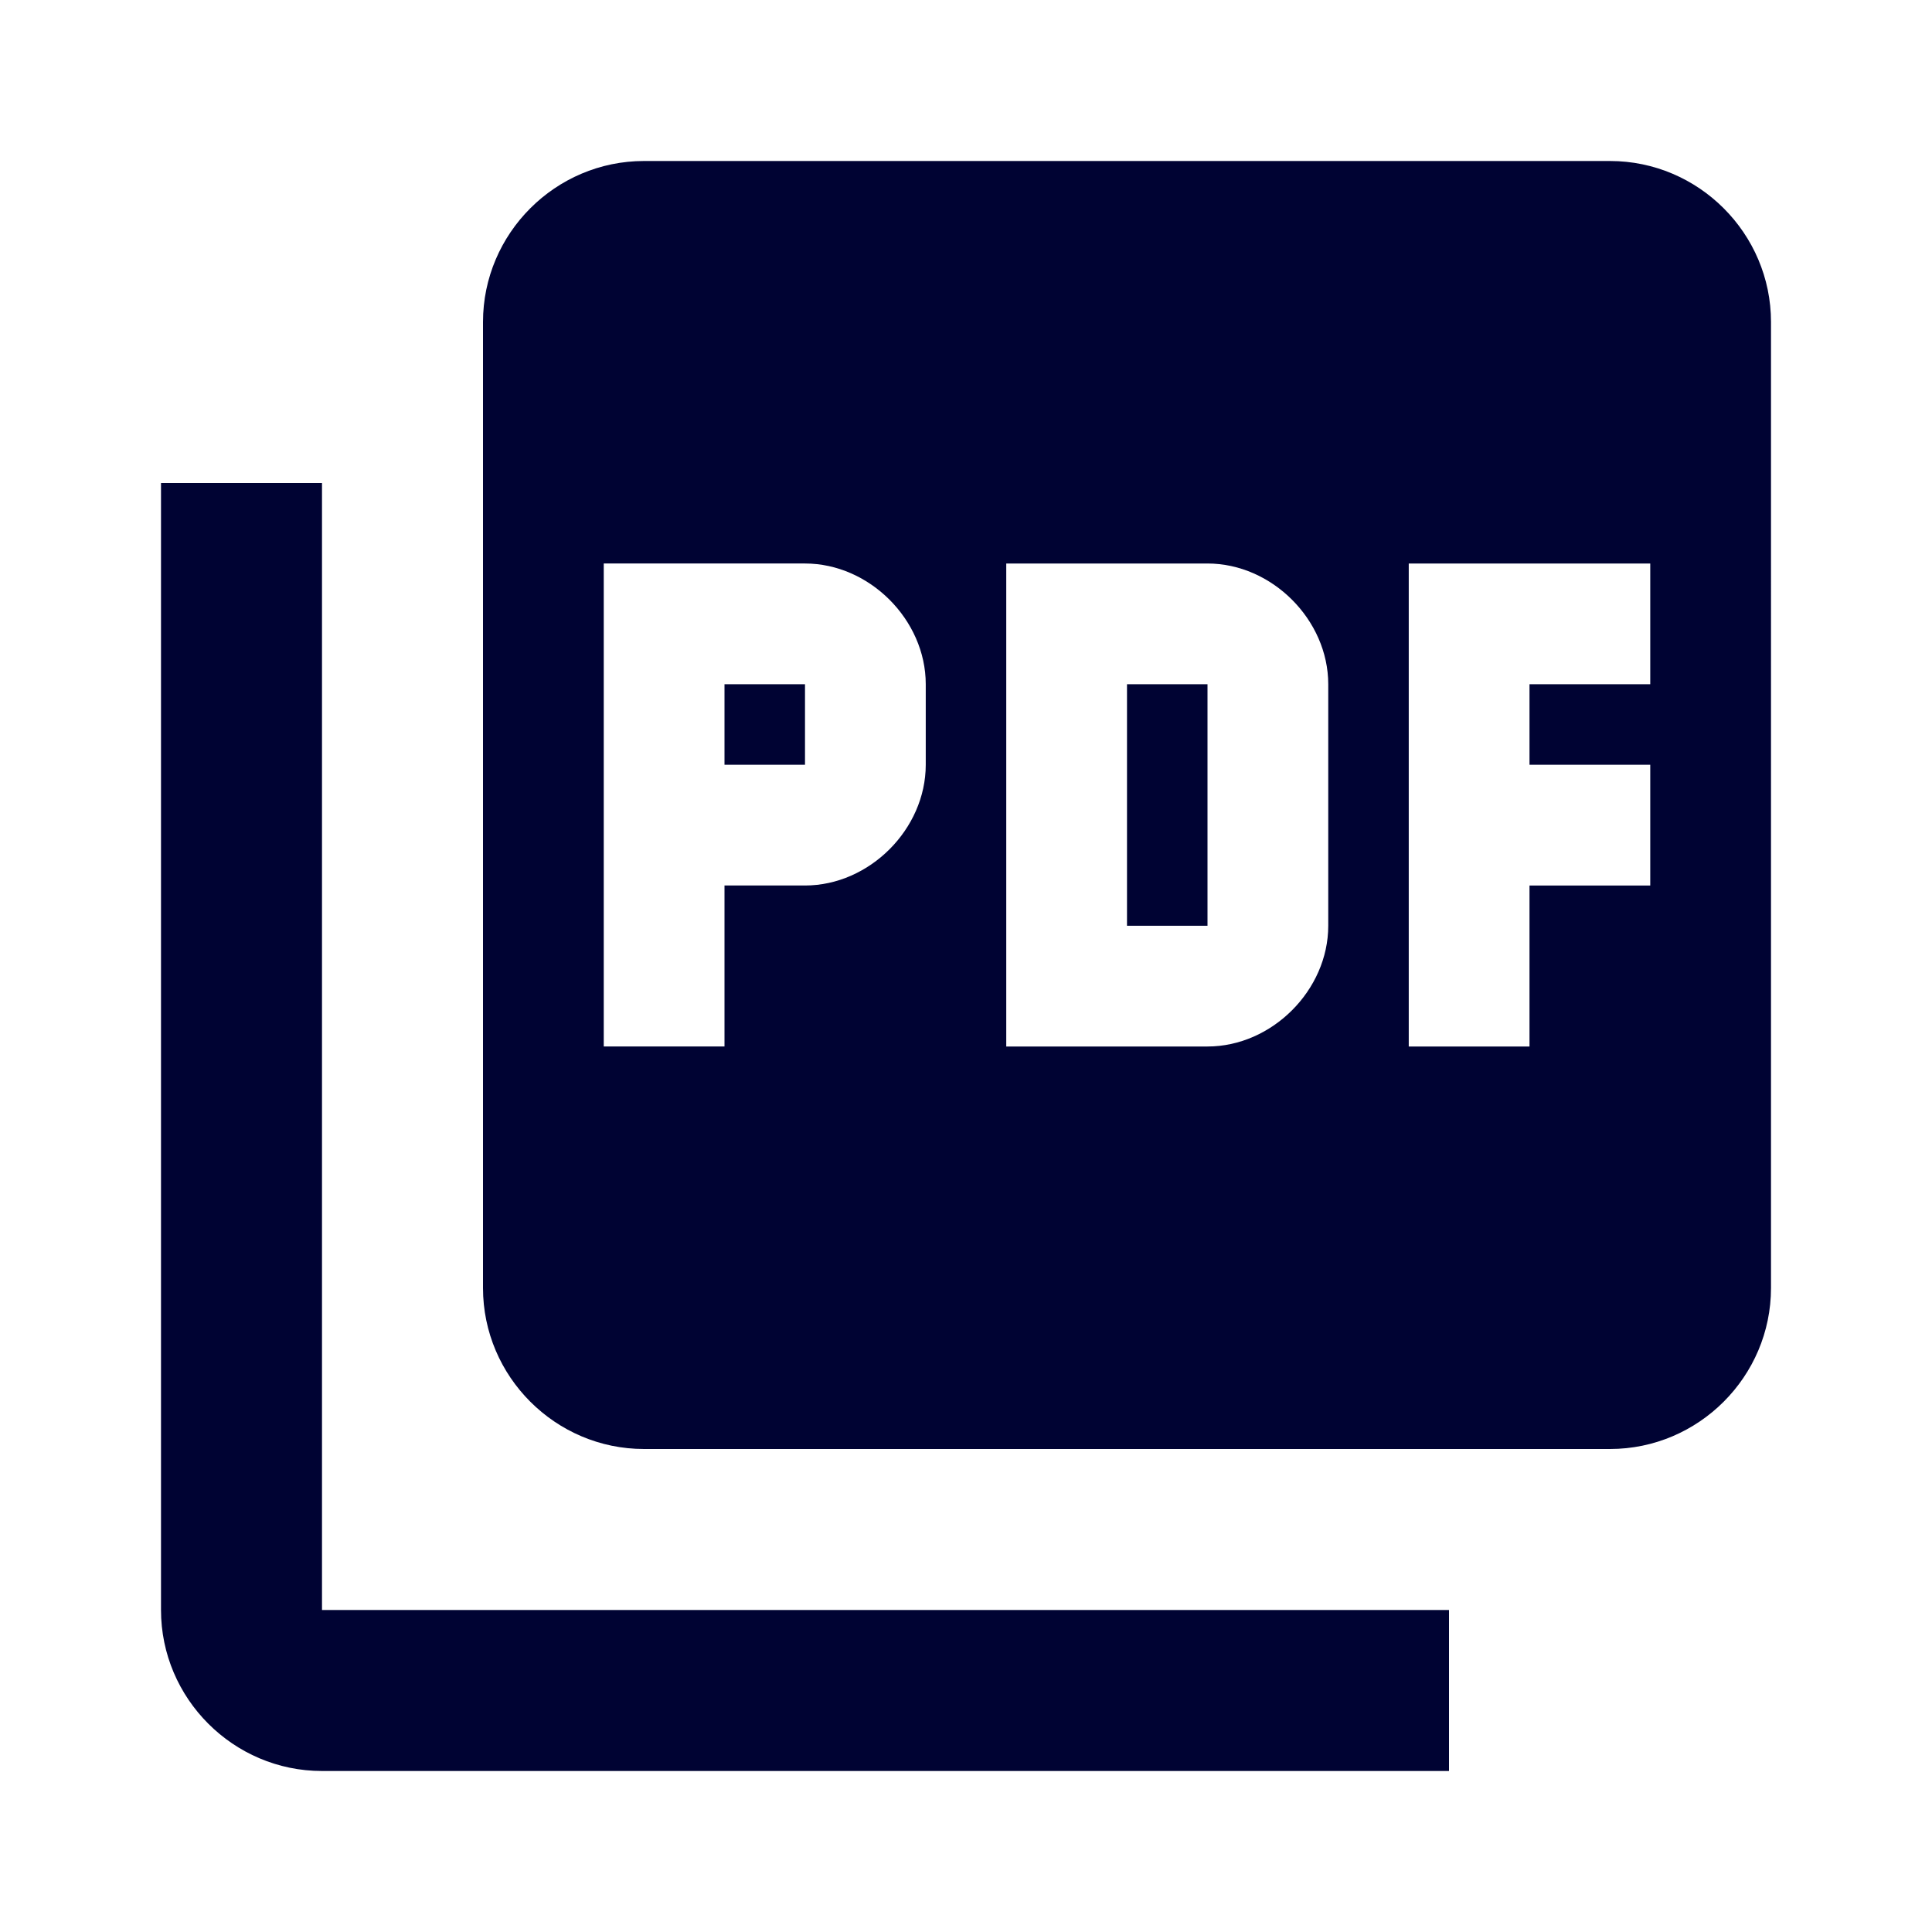 <?xml version="1.0" encoding="UTF-8"?>
<svg id="_レイヤー_1" data-name=" レイヤー 1" xmlns="http://www.w3.org/2000/svg" width="24" height="24" version="1.1" viewBox="0 0 24 24">
  <defs>
    <style>
      .cls-1 {
        fill: none;
      }

      .cls-1, .cls-2 {
        stroke-width: 0px;
      }

      .cls-2 {
        fill: #000333;
      }
    </style>
  </defs>
  <path class="cls-1" d="M0,0h24v24H0V0Z"/>
  <path class="cls-2" d="M20,2h-12c-1.1,0-2,.9-2,2v12c0,1.1.9,2,2,2h12c1.1,0,2-.9,2-2V4c0-1.1-.9-2-2-2ZM11.5,9.5c0,.8-.7,1.5-1.5,1.5h-1v2h-1.5v-6h2.5c.8,0,1.5.7,1.5,1.5v1ZM16.5,11.5c0,.8-.7,1.5-1.5,1.5h-2.5v-6h2.5c.8,0,1.5.7,1.5,1.5v3ZM20.5,8.5h-1.5v1h1.5v1.5h-1.5v2h-1.5v-6h3v1.5ZM9,9.5h1v-1h-1v1ZM4,6h-2v14c0,1.1.9,2,2,2h14v-2H4V6ZM14,11.5h1v-3h-1v3Z"/>
</svg>